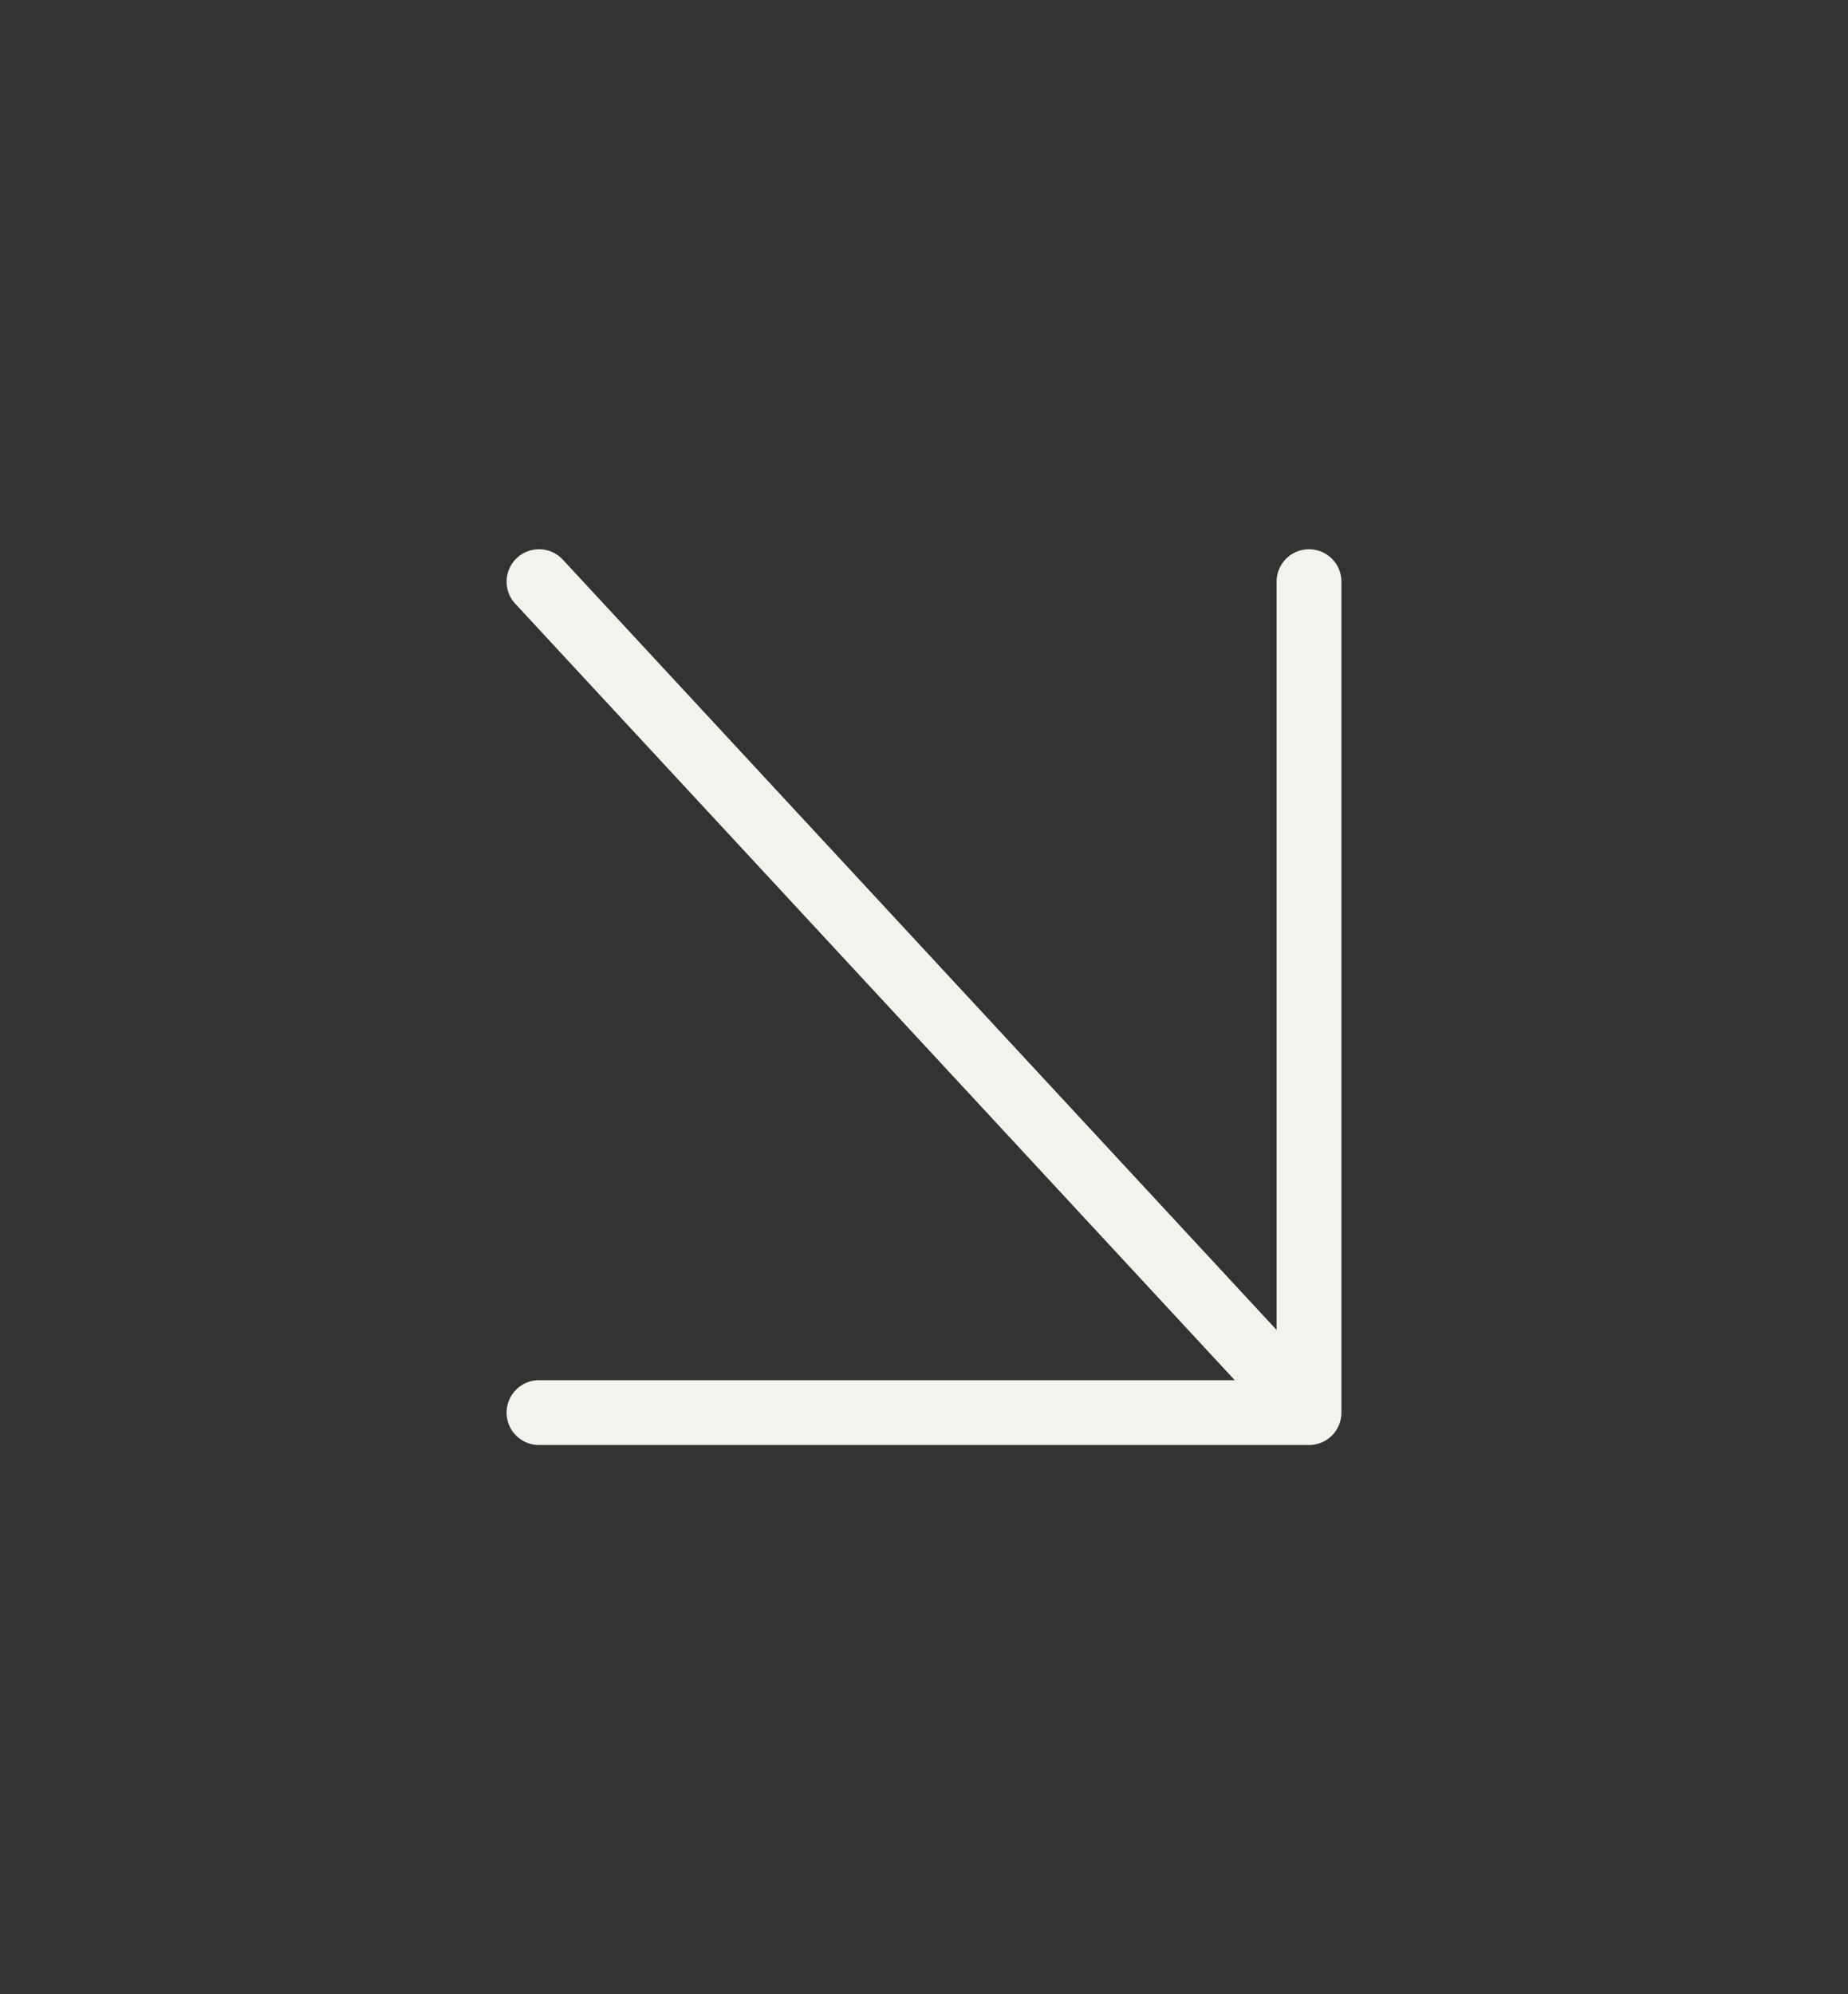 <svg width="114" height="123" viewBox="0 0 114 123" fill="none" xmlns="http://www.w3.org/2000/svg">
<rect x="0" y="0" width="114" height="123" fill="#333333" stroke="none"/>
<path d="M33.25 35.875L80.75 87.125M80.75 87.125V35.875M80.75 87.125H33.25" stroke="#F3F2EC" stroke-width="4" stroke-linecap="round" stroke-linejoin="round"/>
</svg>
